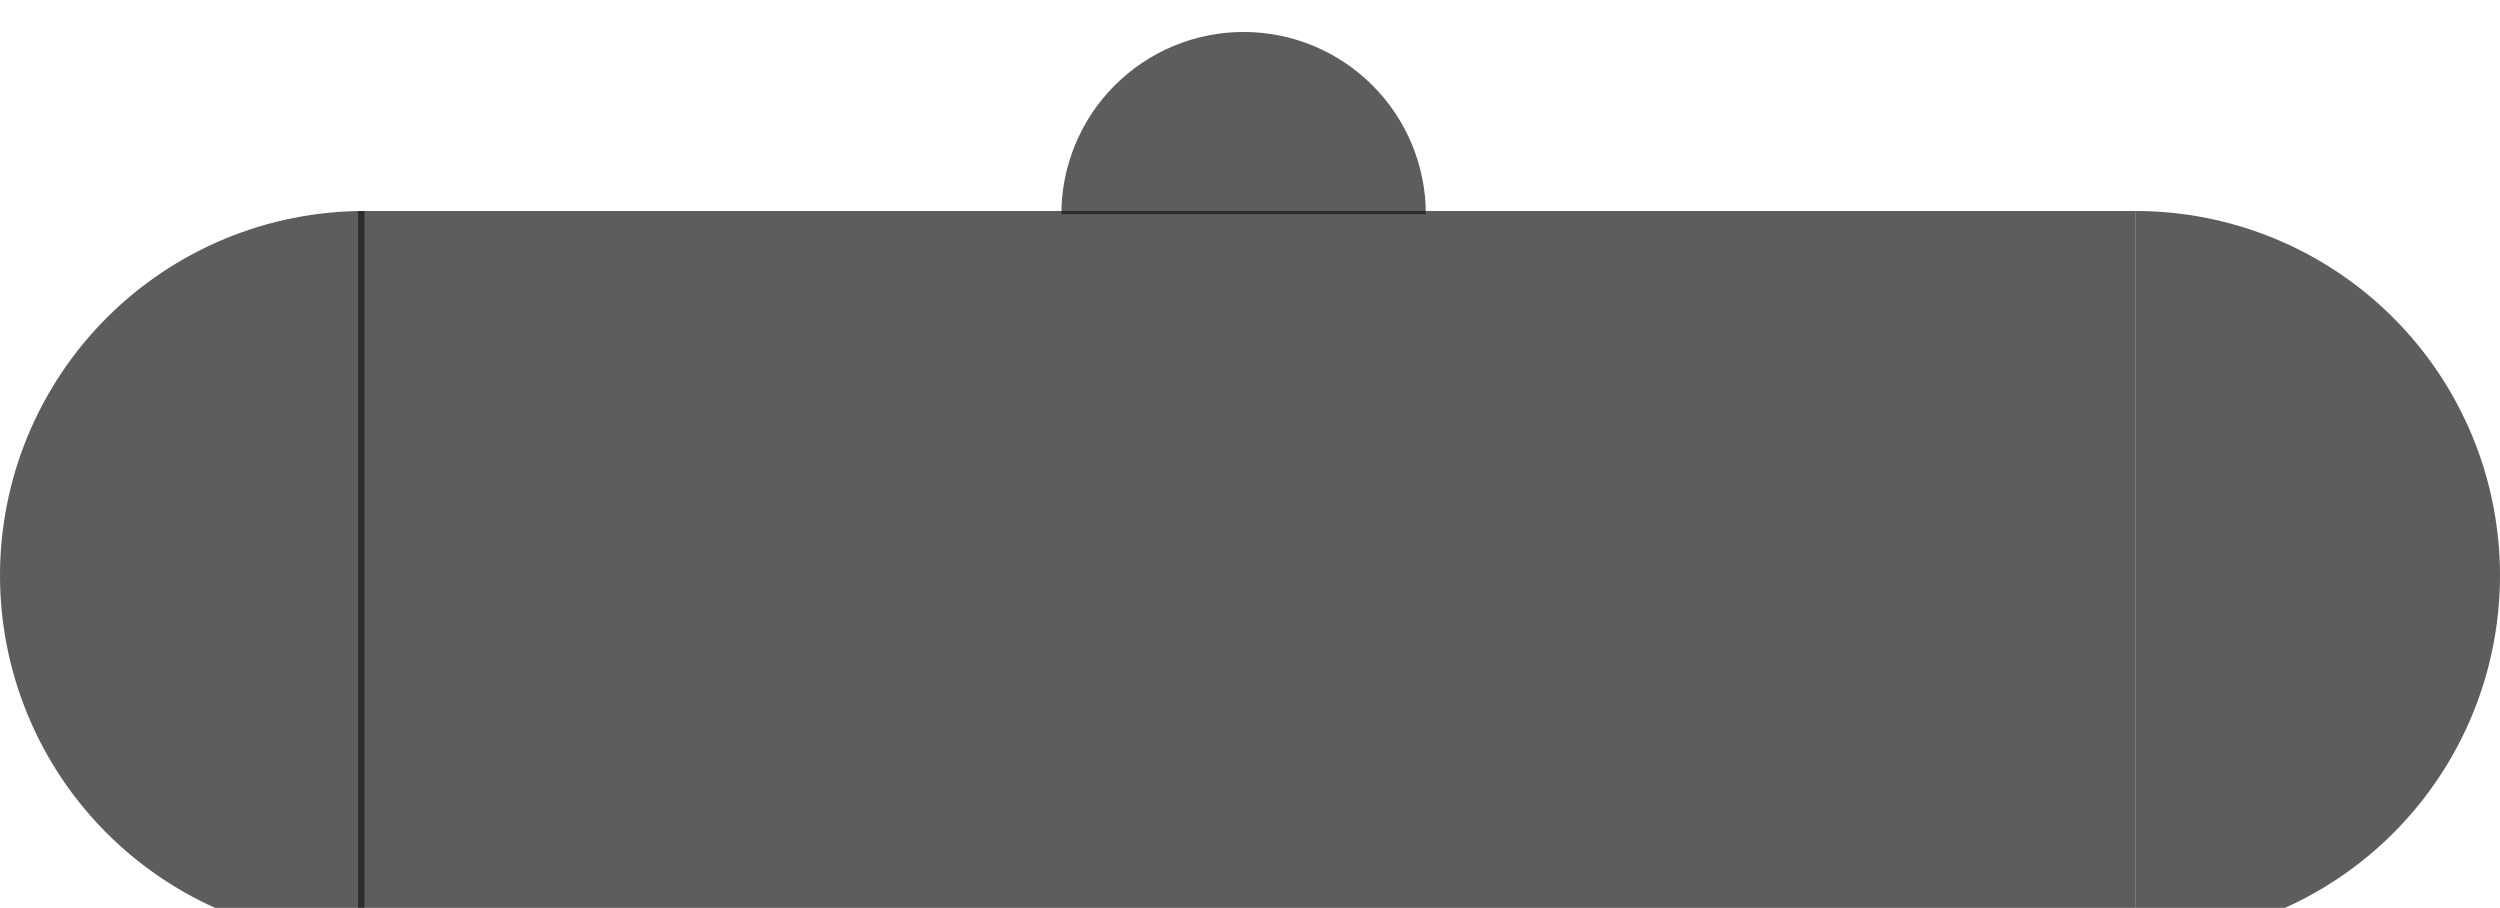 <svg width="391" height="142" viewBox="0 0 391 142" fill="none" xmlns="http://www.w3.org/2000/svg">
<g filter="url(#filter0_i_750_1326)">
<path d="M223 28.5C223 24.757 222.263 21.051 220.831 17.593C219.398 14.136 217.299 10.994 214.653 8.347C212.006 5.701 208.864 3.602 205.407 2.169C201.949 0.737 198.243 -1.63597e-07 194.5 0C190.757 1.63597e-07 187.051 0.737 183.594 2.169C180.136 3.602 176.994 5.701 174.348 8.347C171.701 10.994 169.602 14.136 168.169 17.593C166.737 21.051 166 24.757 166 28.5L223 28.5Z" fill="#191919" fill-opacity="0.7"/>
<path d="M57 28C49.515 28 42.103 29.474 35.187 32.339C28.271 35.203 21.988 39.402 16.695 44.695C11.402 49.988 7.203 56.272 4.339 63.187C1.474 70.103 -3.27195e-07 77.515 0 85C3.27195e-07 92.485 1.474 99.897 4.339 106.813C7.203 113.729 11.402 120.012 16.695 125.305C21.988 130.598 28.271 134.797 35.187 137.661C42.103 140.526 49.515 142 57 142L57 28Z" fill="#191919" fill-opacity="0.7"/>
<path d="M334 142C341.485 142 348.897 140.526 355.813 137.661C362.729 134.797 369.012 130.598 374.305 125.305C379.598 120.012 383.797 113.729 386.661 106.813C389.526 99.897 391 92.485 391 85C391 77.515 389.526 70.103 386.661 63.187C383.797 56.272 379.598 49.988 374.305 44.695C369.012 39.402 362.729 35.203 355.813 32.339C348.897 29.474 341.485 28 334 28V142Z" fill="#191919" fill-opacity="0.7"/>
<path d="M56 28H334V142H56V28Z" fill="#191919" fill-opacity="0.7"/>
</g>
<defs>
<filter id="filter0_i_750_1326" x="0" y="0" width="391" height="147" filterUnits="userSpaceOnUse" color-interpolation-filters="sRGB">
<feFlood flood-opacity="0" result="BackgroundImageFix"/>
<feBlend mode="normal" in="SourceGraphic" in2="BackgroundImageFix" result="shape"/>
<feColorMatrix in="SourceAlpha" type="matrix" values="0 0 0 0 0 0 0 0 0 0 0 0 0 0 0 0 0 0 127 0" result="hardAlpha"/>
<feOffset dy="5"/>
<feGaussianBlur stdDeviation="2.5"/>
<feComposite in2="hardAlpha" operator="arithmetic" k2="-1" k3="1"/>
<feColorMatrix type="matrix" values="0 0 0 0 0 0 0 0 0 0 0 0 0 0 0 0 0 0 0.45 0"/>
<feBlend mode="normal" in2="shape" result="effect1_innerShadow_750_1326"/>
</filter>
</defs>
</svg>
